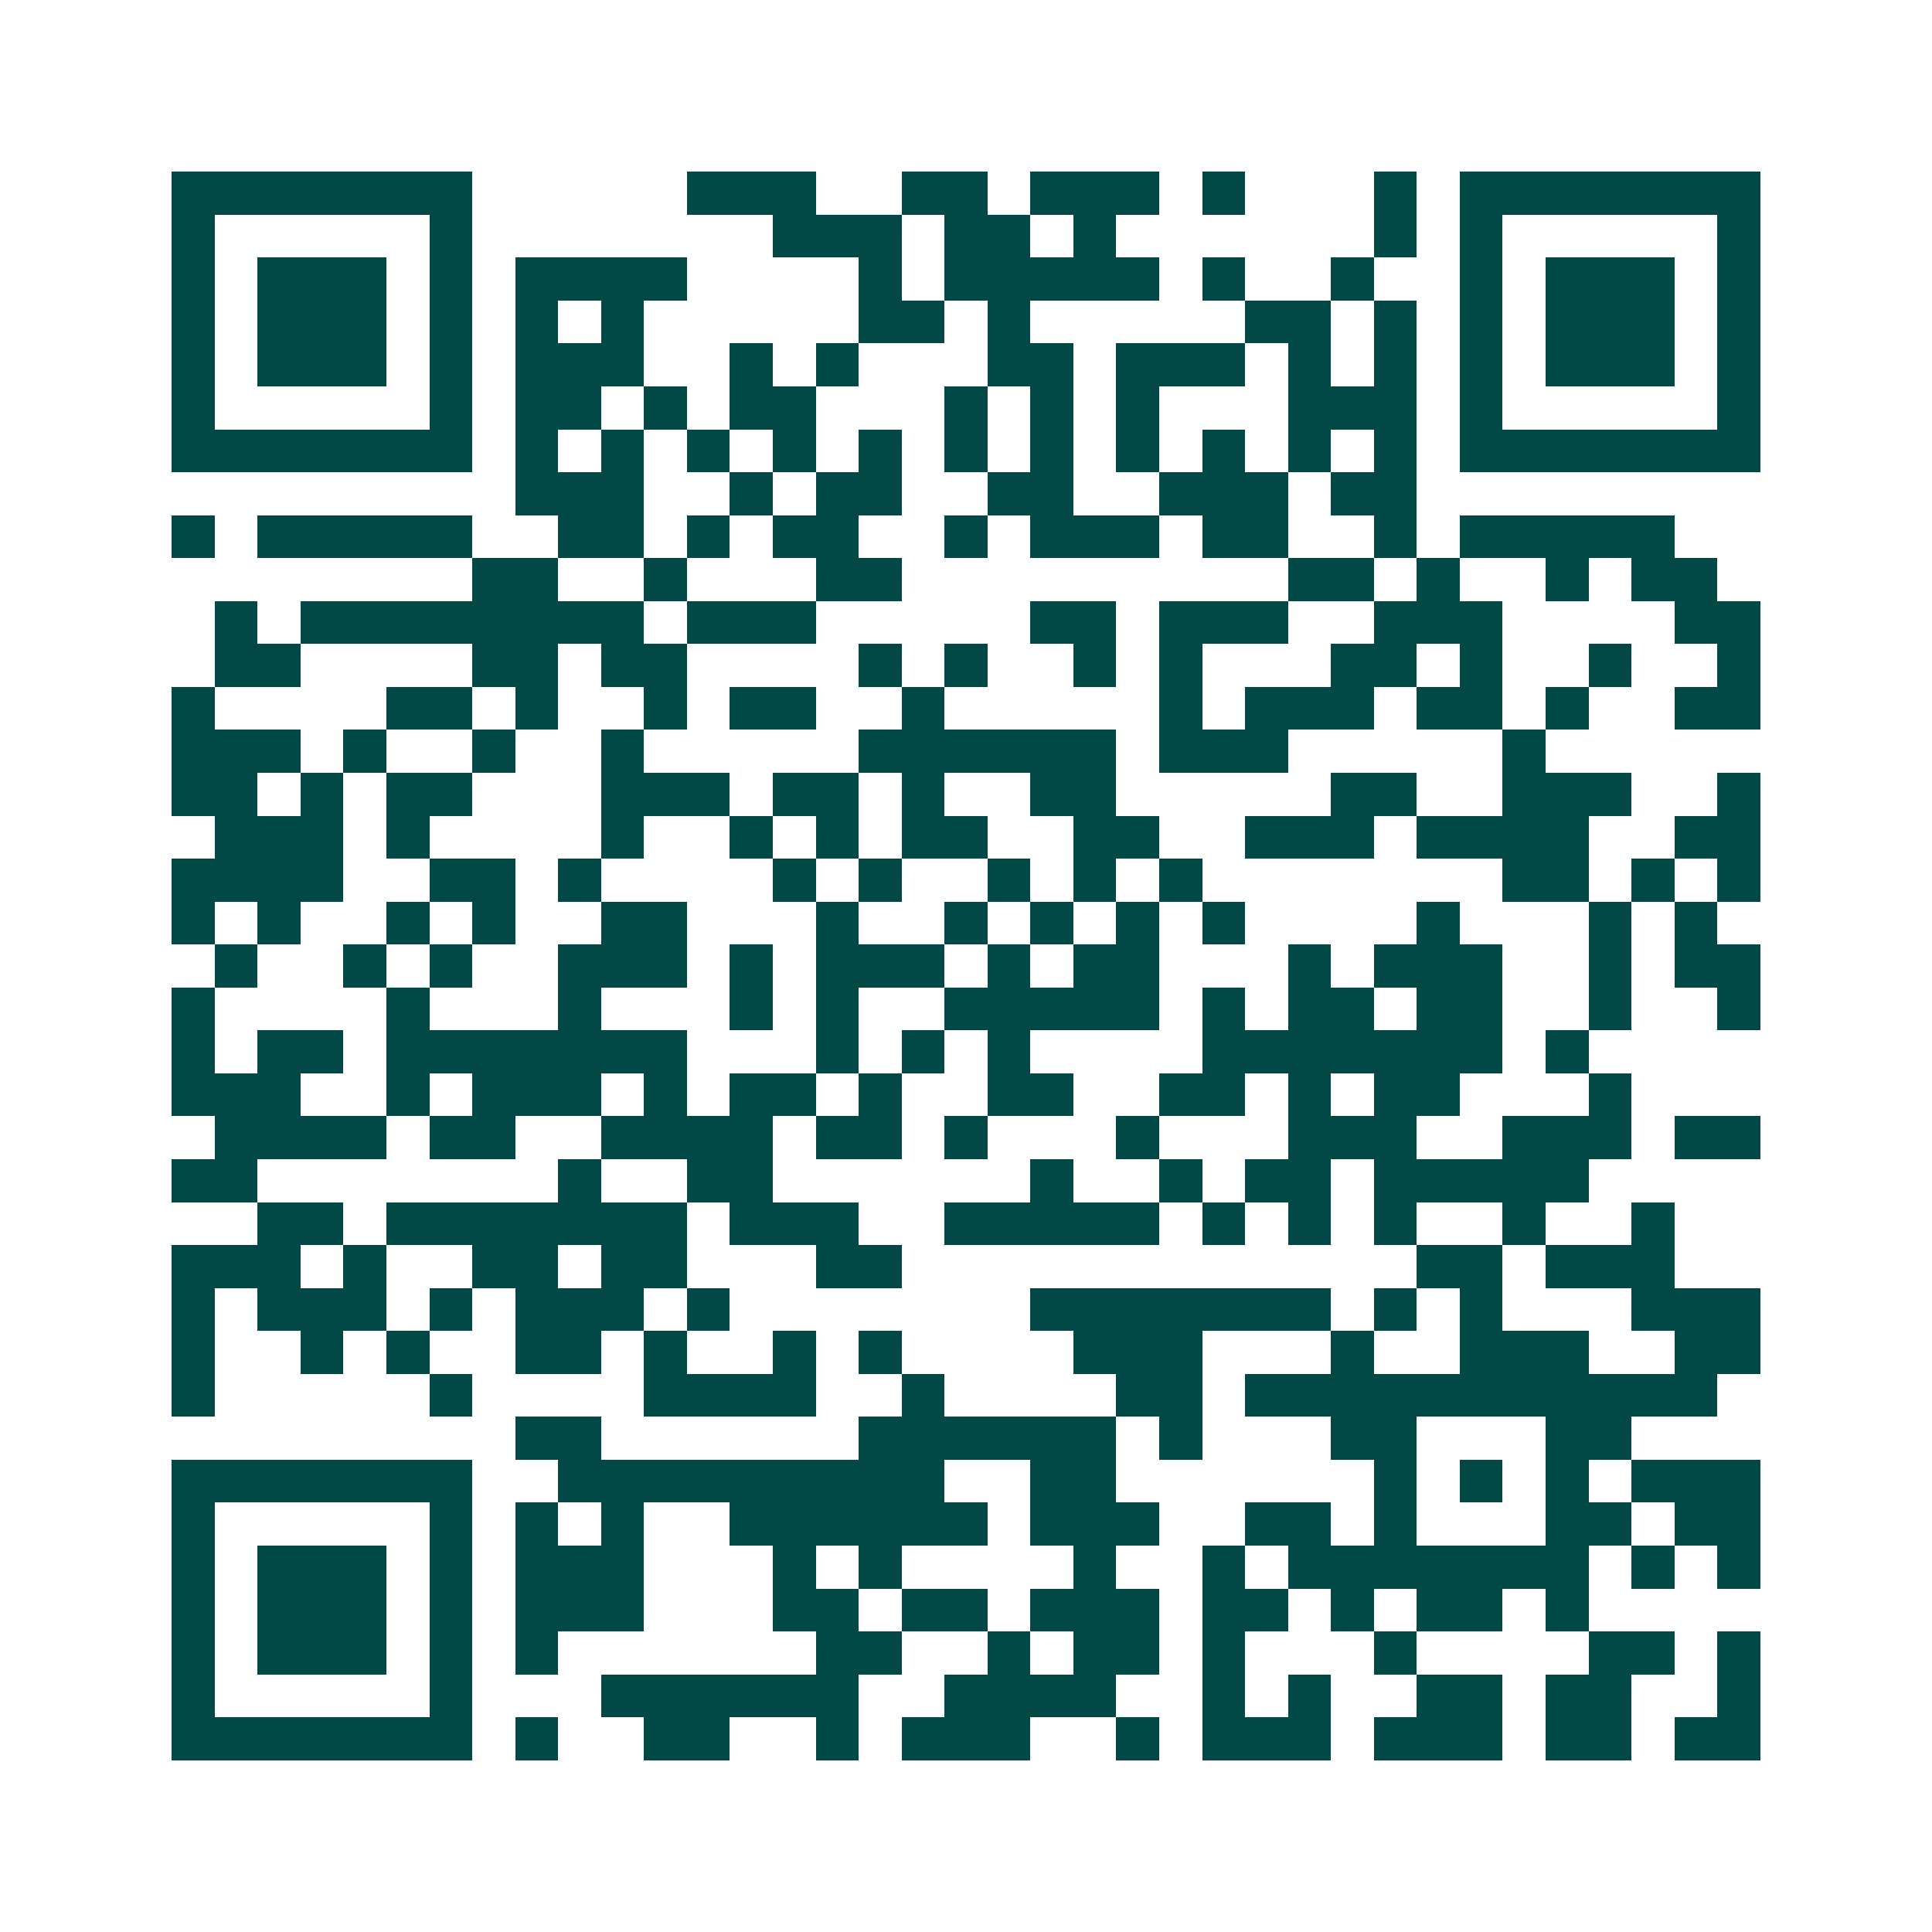 <svg xmlns="http://www.w3.org/2000/svg" width="200" height="200" viewBox="0 0 45 45" shape-rendering="crispEdges"><path fill="#ffffff" d="M0 0h45v45H0z"/><path stroke="#014847" d="M4 4.5h7m5 0h3m2 0h2m1 0h3m1 0h1m3 0h1m1 0h7M4 5.5h1m5 0h1m7 0h3m1 0h2m1 0h1m6 0h1m1 0h1m5 0h1M4 6.5h1m1 0h3m1 0h1m1 0h4m4 0h1m1 0h5m1 0h1m2 0h1m2 0h1m1 0h3m1 0h1M4 7.5h1m1 0h3m1 0h1m1 0h1m1 0h1m5 0h2m1 0h1m5 0h2m1 0h1m1 0h1m1 0h3m1 0h1M4 8.5h1m1 0h3m1 0h1m1 0h3m2 0h1m1 0h1m3 0h2m1 0h3m1 0h1m1 0h1m1 0h1m1 0h3m1 0h1M4 9.5h1m5 0h1m1 0h2m1 0h1m1 0h2m3 0h1m1 0h1m1 0h1m3 0h3m1 0h1m5 0h1M4 10.5h7m1 0h1m1 0h1m1 0h1m1 0h1m1 0h1m1 0h1m1 0h1m1 0h1m1 0h1m1 0h1m1 0h1m1 0h7M12 11.5h3m2 0h1m1 0h2m2 0h2m2 0h3m1 0h2M4 12.5h1m1 0h5m2 0h2m1 0h1m1 0h2m2 0h1m1 0h3m1 0h2m2 0h1m1 0h5M11 13.5h2m2 0h1m3 0h2m9 0h2m1 0h1m2 0h1m1 0h2M5 14.5h1m1 0h8m1 0h3m5 0h2m1 0h3m2 0h3m4 0h2M5 15.5h2m4 0h2m1 0h2m4 0h1m1 0h1m2 0h1m1 0h1m3 0h2m1 0h1m2 0h1m2 0h1M4 16.5h1m4 0h2m1 0h1m2 0h1m1 0h2m2 0h1m5 0h1m1 0h3m1 0h2m1 0h1m2 0h2M4 17.5h3m1 0h1m2 0h1m2 0h1m5 0h6m1 0h3m5 0h1M4 18.5h2m1 0h1m1 0h2m3 0h3m1 0h2m1 0h1m2 0h2m5 0h2m2 0h3m2 0h1M5 19.5h3m1 0h1m4 0h1m2 0h1m1 0h1m1 0h2m2 0h2m2 0h3m1 0h4m2 0h2M4 20.5h4m2 0h2m1 0h1m4 0h1m1 0h1m2 0h1m1 0h1m1 0h1m7 0h2m1 0h1m1 0h1M4 21.5h1m1 0h1m2 0h1m1 0h1m2 0h2m3 0h1m2 0h1m1 0h1m1 0h1m1 0h1m4 0h1m3 0h1m1 0h1M5 22.5h1m2 0h1m1 0h1m2 0h3m1 0h1m1 0h3m1 0h1m1 0h2m3 0h1m1 0h3m2 0h1m1 0h2M4 23.5h1m4 0h1m3 0h1m3 0h1m1 0h1m2 0h5m1 0h1m1 0h2m1 0h2m2 0h1m2 0h1M4 24.5h1m1 0h2m1 0h7m3 0h1m1 0h1m1 0h1m4 0h7m1 0h1M4 25.5h3m2 0h1m1 0h3m1 0h1m1 0h2m1 0h1m2 0h2m2 0h2m1 0h1m1 0h2m3 0h1M5 26.5h4m1 0h2m2 0h4m1 0h2m1 0h1m3 0h1m3 0h3m2 0h3m1 0h2M4 27.5h2m7 0h1m2 0h2m6 0h1m2 0h1m1 0h2m1 0h5M6 28.5h2m1 0h7m1 0h3m2 0h5m1 0h1m1 0h1m1 0h1m2 0h1m2 0h1M4 29.5h3m1 0h1m2 0h2m1 0h2m3 0h2m12 0h2m1 0h3M4 30.5h1m1 0h3m1 0h1m1 0h3m1 0h1m7 0h7m1 0h1m1 0h1m3 0h3M4 31.5h1m2 0h1m1 0h1m2 0h2m1 0h1m2 0h1m1 0h1m4 0h3m3 0h1m2 0h3m2 0h2M4 32.5h1m5 0h1m4 0h4m2 0h1m4 0h2m1 0h11M12 33.5h2m6 0h6m1 0h1m3 0h2m3 0h2M4 34.5h7m2 0h9m2 0h2m6 0h1m1 0h1m1 0h1m1 0h3M4 35.5h1m5 0h1m1 0h1m1 0h1m2 0h6m1 0h3m2 0h2m1 0h1m3 0h2m1 0h2M4 36.5h1m1 0h3m1 0h1m1 0h3m3 0h1m1 0h1m4 0h1m2 0h1m1 0h7m1 0h1m1 0h1M4 37.5h1m1 0h3m1 0h1m1 0h3m3 0h2m1 0h2m1 0h3m1 0h2m1 0h1m1 0h2m1 0h1M4 38.5h1m1 0h3m1 0h1m1 0h1m6 0h2m2 0h1m1 0h2m1 0h1m3 0h1m4 0h2m1 0h1M4 39.5h1m5 0h1m3 0h6m2 0h4m2 0h1m1 0h1m2 0h2m1 0h2m2 0h1M4 40.5h7m1 0h1m2 0h2m2 0h1m1 0h3m2 0h1m1 0h3m1 0h3m1 0h2m1 0h2"/></svg>
